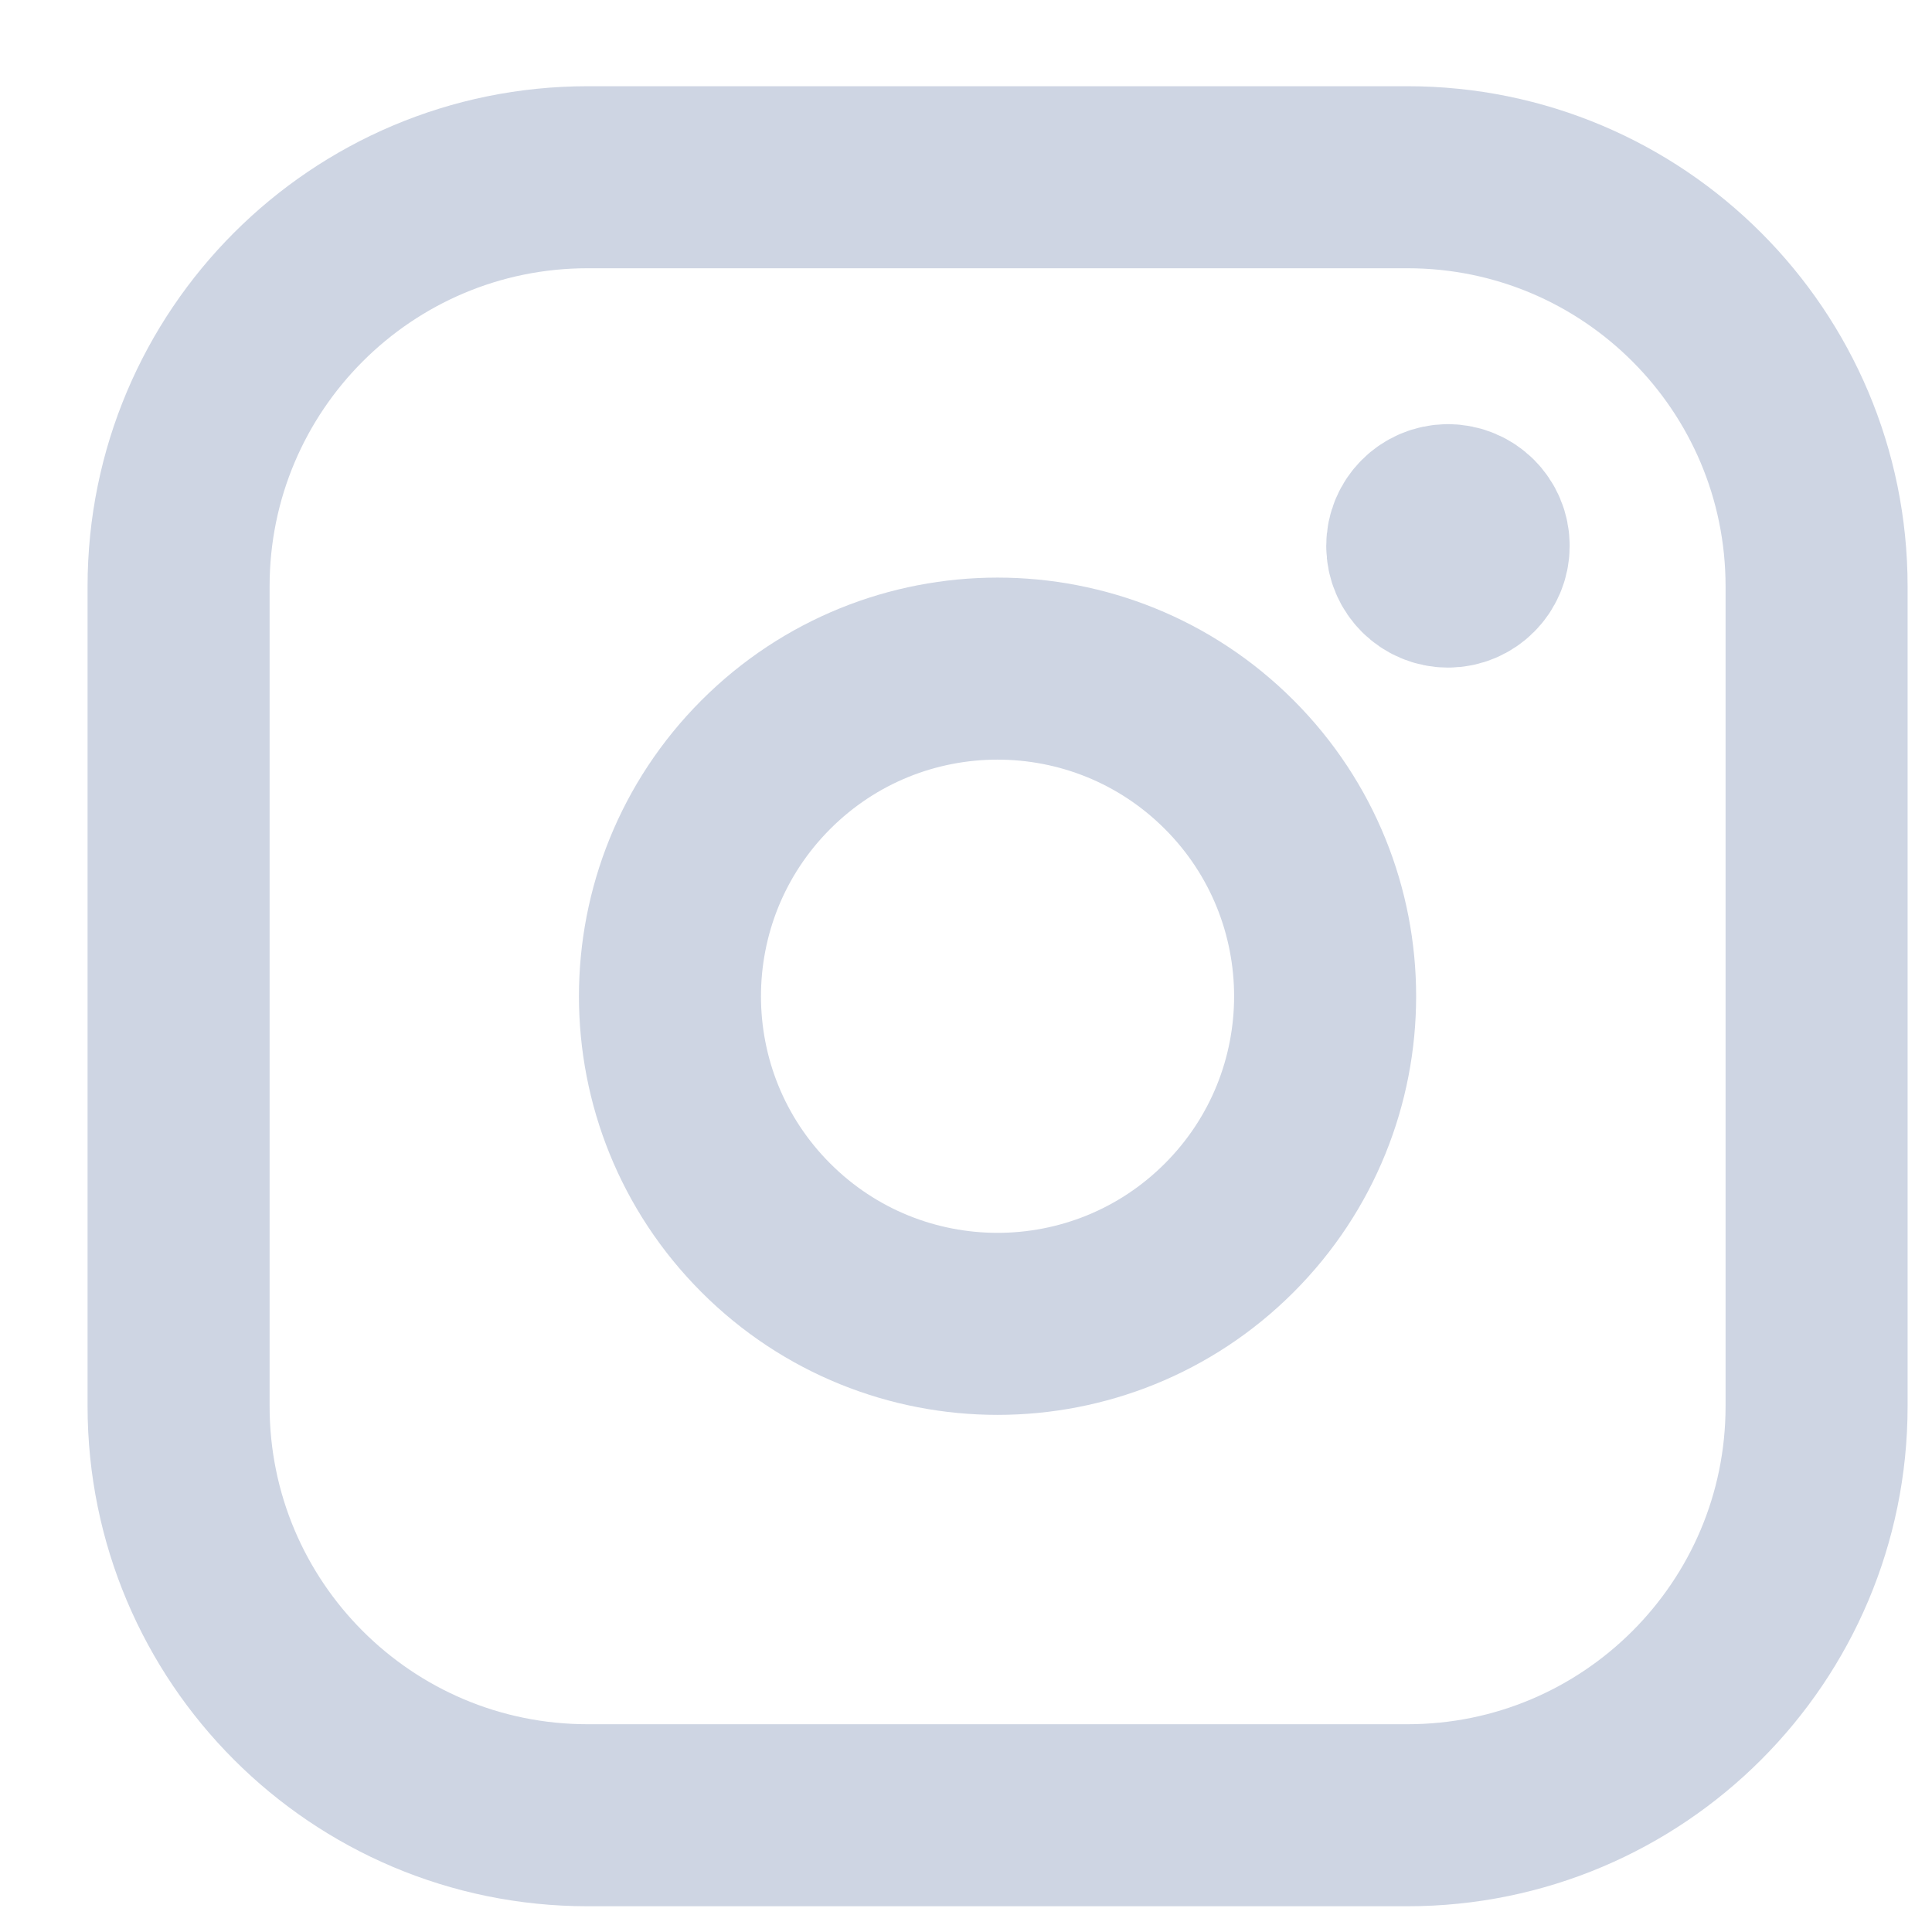 <svg width="23" height="23" viewBox="0 0 23 23" fill="none" xmlns="http://www.w3.org/2000/svg">
<path fill-rule="evenodd" clip-rule="evenodd" d="M6.996 2.11H16.756C19.445 2.11 21.626 4.29 21.626 6.981V16.741C21.626 19.429 19.446 21.61 16.755 21.61H6.996C4.306 21.61 2.126 19.43 2.126 16.739V6.981C2.126 4.291 4.305 2.11 6.996 2.11V2.11Z" stroke="#CED5E3" stroke-width="2.167" stroke-linecap="round" stroke-linejoin="round"/>
<path d="M17.237 6.133C17.035 6.134 16.872 6.297 16.872 6.499C16.872 6.7 17.037 6.864 17.238 6.864C17.439 6.864 17.603 6.7 17.603 6.499C17.604 6.296 17.439 6.133 17.237 6.133" stroke="#CED5E3" stroke-width="2.167" stroke-linecap="round" stroke-linejoin="round"/>
<path d="M14.633 9.102C16.156 10.626 16.156 13.095 14.633 14.618C13.11 16.141 10.641 16.141 9.118 14.618C7.595 13.095 7.595 10.626 9.118 9.102C10.641 7.579 13.11 7.579 14.633 9.102" stroke="#CED5E3" stroke-width="2.167" stroke-linecap="round" stroke-linejoin="round"/>
</svg>
